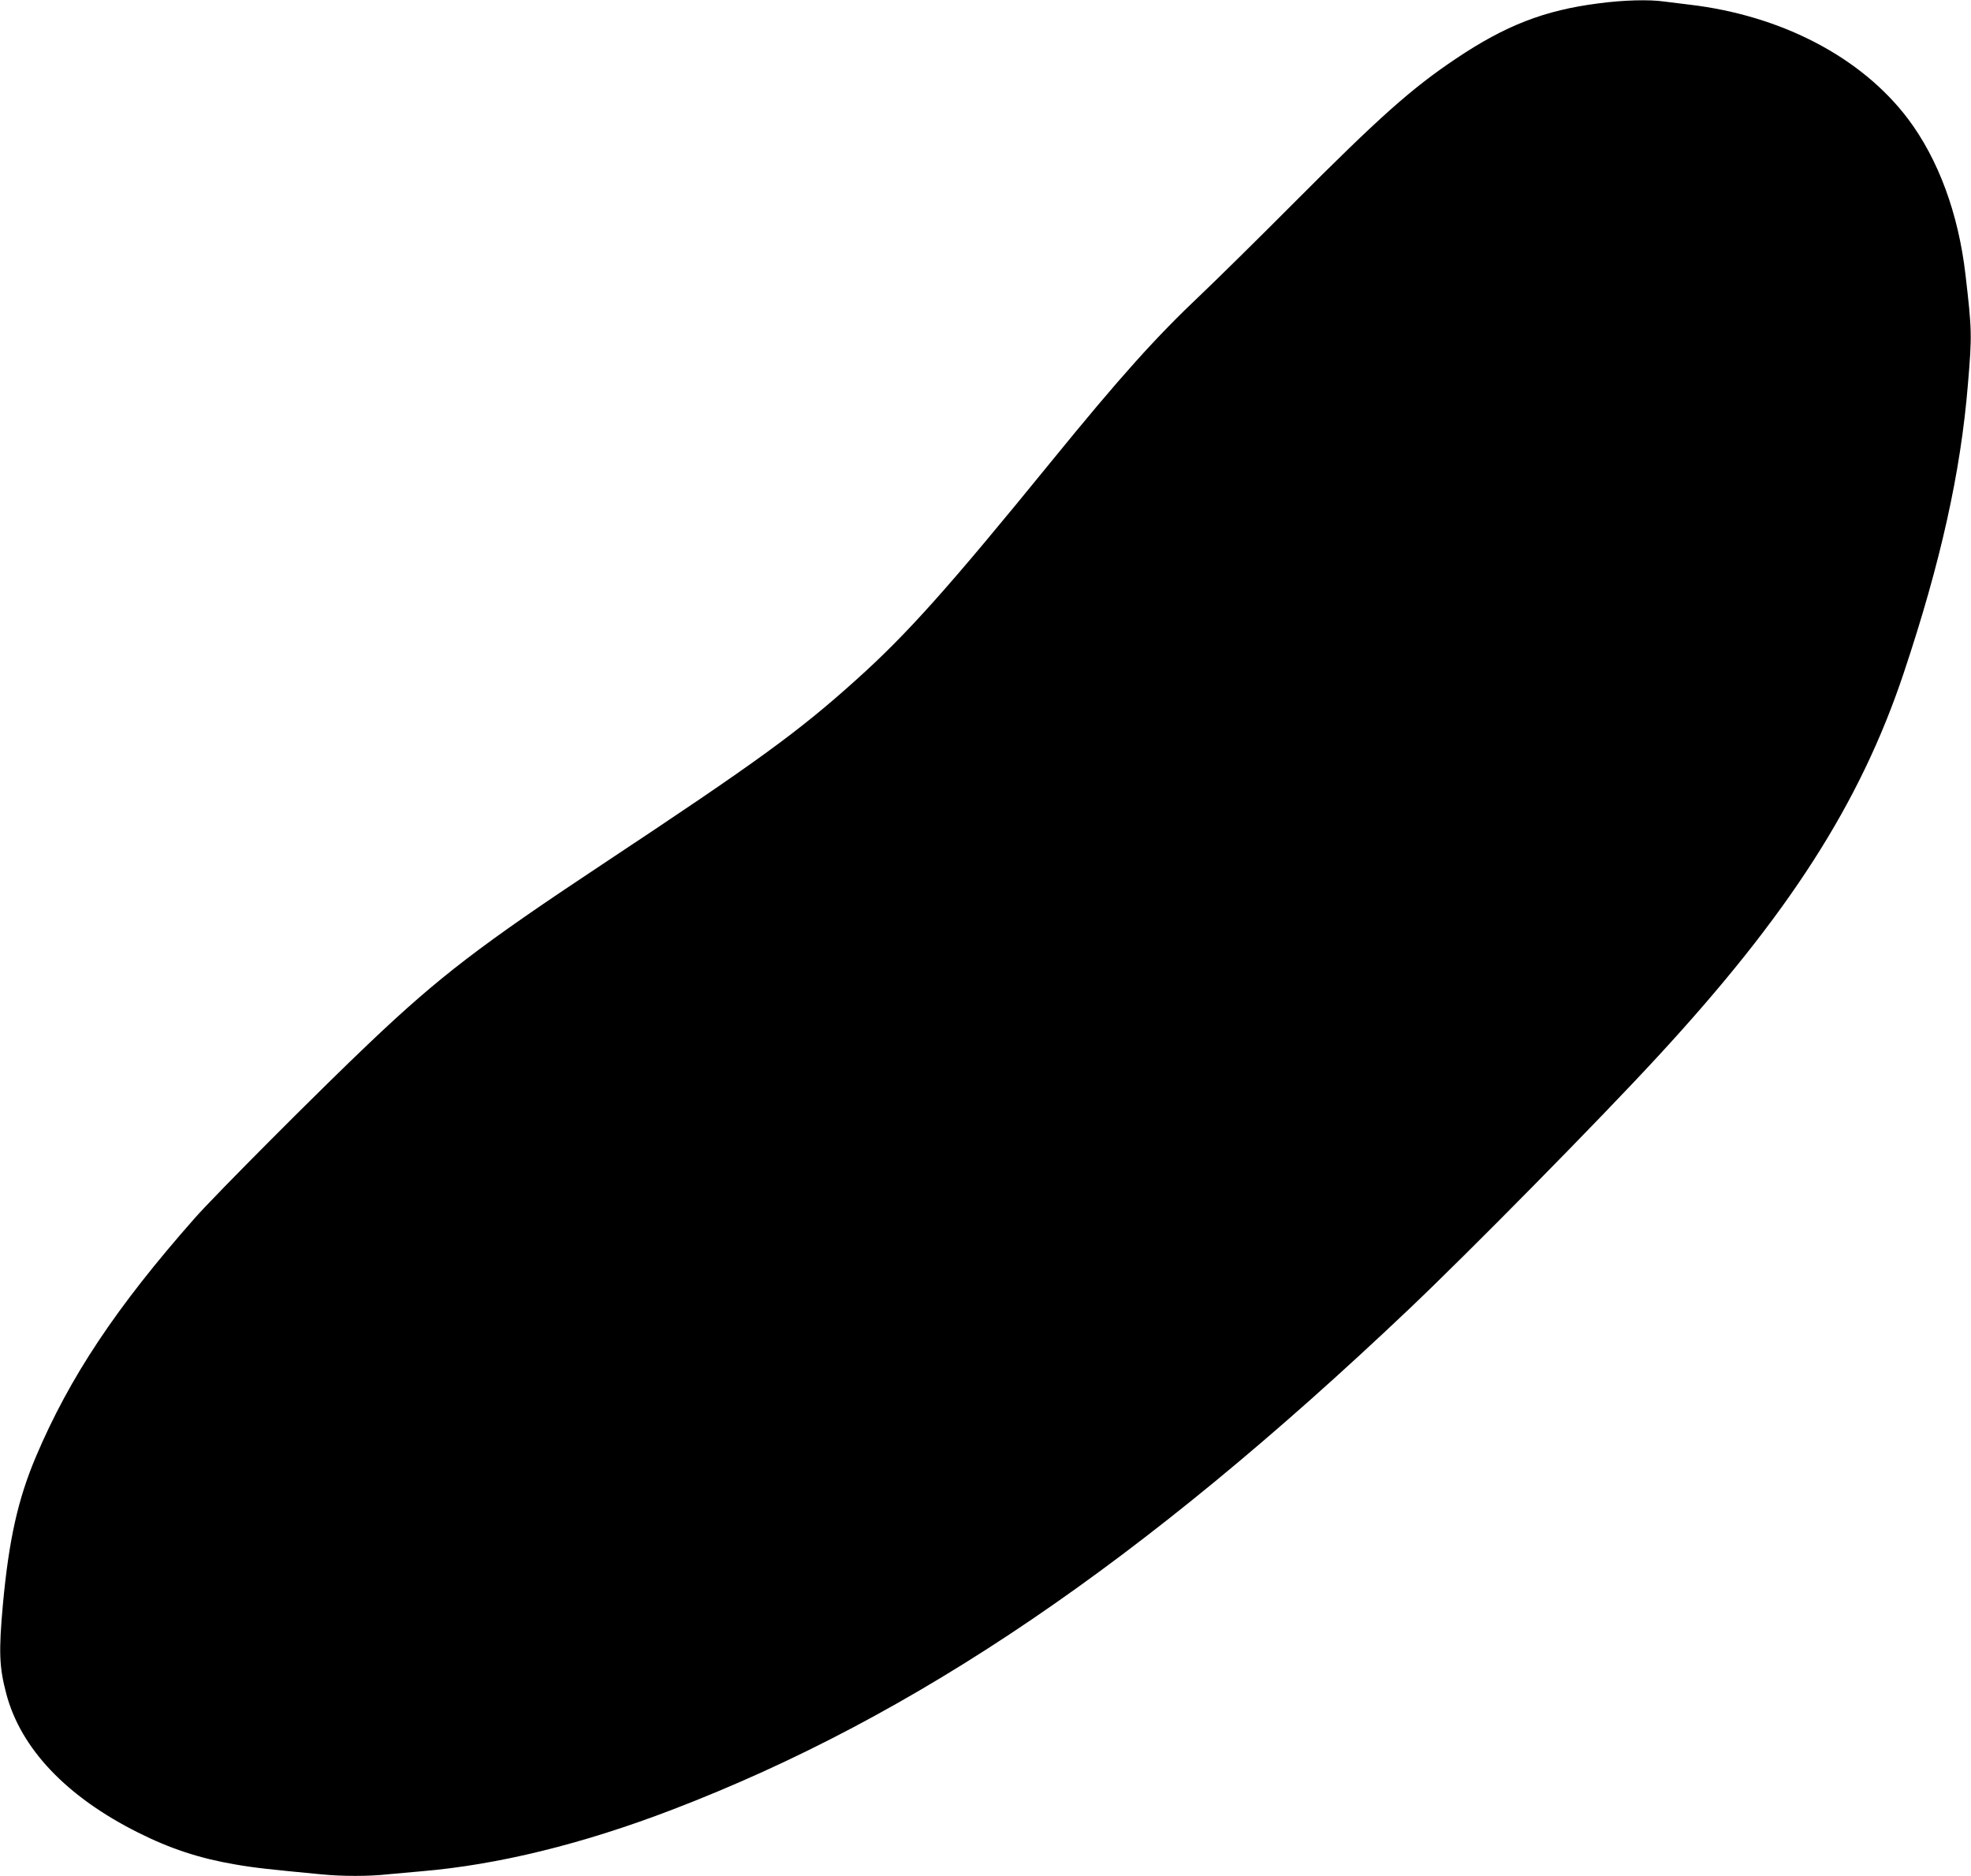 <?xml version="1.0" standalone="no"?>
<!DOCTYPE svg PUBLIC "-//W3C//DTD SVG 20010904//EN"
 "http://www.w3.org/TR/2001/REC-SVG-20010904/DTD/svg10.dtd">
<svg version="1.0" xmlns="http://www.w3.org/2000/svg"
 width="1280pt" height="1218pt" viewBox="0 0 1280 1218"
 preserveAspectRatio="xMidYMid meet">
<g transform="translate(0,1218) scale(0.1,-0.1)"
fill="#000000" stroke="none">
<path d="M10380 12158 c-351 -45 -603 -143 -925 -359 -288 -193 -495 -377
-1060 -944 -220 -221 -485 -482 -589 -581 -303 -286 -532 -542 -981 -1093
-666 -818 -936 -1120 -1265 -1415 -376 -338 -637 -528 -1650 -1199 -792 -525
-1057 -728 -1506 -1154 -320 -303 -1007 -992 -1140 -1143 -509 -577 -812
-1031 -1032 -1551 -116 -275 -174 -536 -213 -954 -28 -310 -24 -410 22 -583
94 -355 391 -668 855 -900 211 -106 401 -168 629 -207 126 -22 218 -32 565
-65 133 -13 305 -13 423 0 51 5 151 14 222 20 499 42 1049 177 1633 401 1578
605 3047 1603 4782 3249 387 367 1231 1223 1611 1635 853 923 1319 1648 1602
2495 239 715 370 1301 417 1875 27 318 26 353 -16 713 -46 396 -176 748 -373
1010 -302 400 -822 672 -1421 742 -52 6 -125 15 -162 20 -98 14 -263 10 -428
-12z"/>
</g>
</svg>
